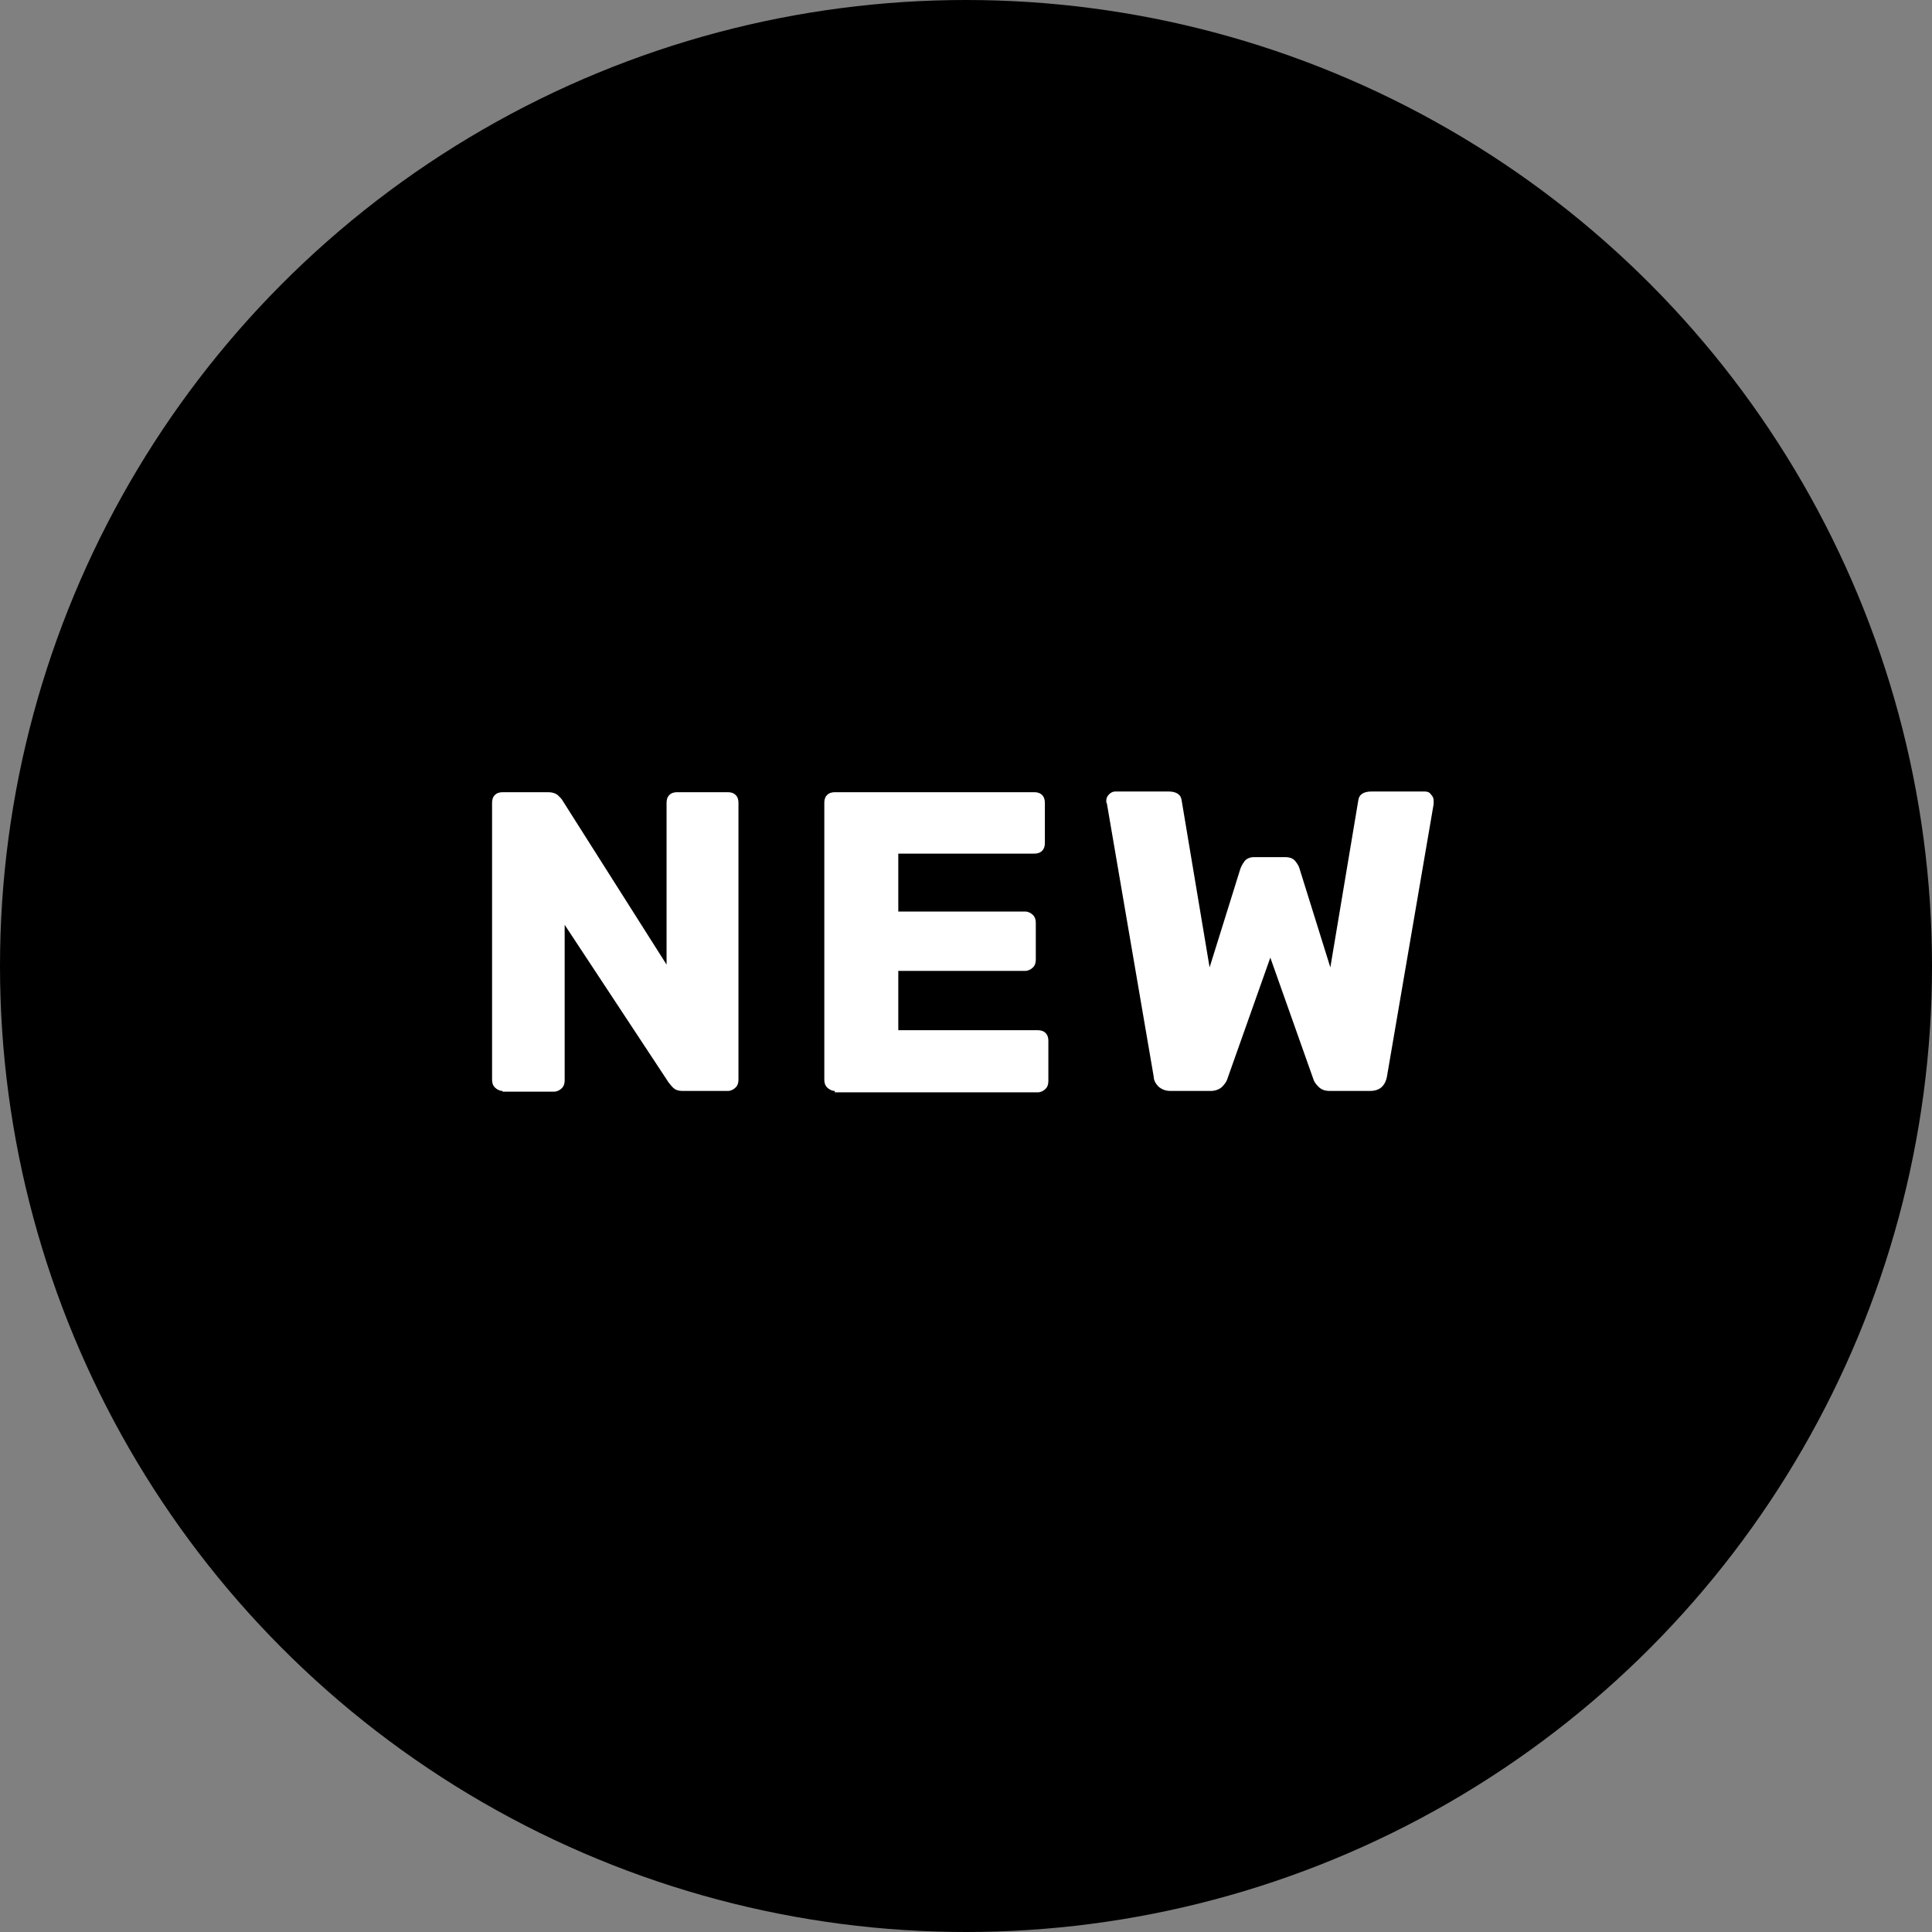 <?xml version="1.0" encoding="utf-8"?>
<svg version="1.1" xmlns="http://www.w3.org/2000/svg" xmlns:xlink="http://www.w3.org/1999/xlink" x="0px" y="0px"
	 viewBox="0 0 276.8 276.8" style="enable-background:new 0 0 276.8 276.8;" xml:space="preserve">
<rect x="0" y="0" width="276.8" height="276.8" fill="#808080" stroke="none"/>
<style type="text/css">
	.st0{enable-background:new;}
	.st1{fill:#FFFFFF;}
</style>
<circle cx="138.4" cy="138.4" r="138.4"/>
<g>
	<g class="st0">
		<path class="st1" d="M72,156.3c-0.4,0-0.8-0.2-1.1-0.5c-0.3-0.3-0.4-0.7-0.4-1.1V115c0-0.4,0.1-0.8,0.4-1.1
			c0.3-0.3,0.7-0.4,1.1-0.4h6.5c0.7,0,1.2,0.2,1.5,0.5s0.5,0.5,0.6,0.7l14.9,23.5V115c0-0.4,0.1-0.8,0.4-1.1
			c0.3-0.3,0.7-0.4,1.1-0.4h7.3c0.4,0,0.8,0.1,1.1,0.4c0.3,0.3,0.4,0.7,0.4,1.1v39.7c0,0.4-0.1,0.8-0.4,1.1s-0.7,0.5-1.1,0.5h-6.5
			c-0.7,0-1.1-0.2-1.4-0.5s-0.5-0.6-0.6-0.7l-14.9-22.6v22.3c0,0.4-0.1,0.8-0.4,1.1s-0.7,0.5-1.1,0.5H72V156.3z"/>
		<path class="st1" d="M119.6,156.3c-0.4,0-0.8-0.2-1.1-0.5c-0.3-0.3-0.4-0.7-0.4-1.1V115c0-0.4,0.1-0.8,0.4-1.1
			c0.3-0.3,0.7-0.4,1.1-0.4h28.6c0.4,0,0.8,0.1,1.1,0.4s0.4,0.7,0.4,1.1v5.8c0,0.4-0.1,0.8-0.4,1.1c-0.3,0.3-0.7,0.4-1.1,0.4h-19.5
			v8.3h18.2c0.4,0,0.8,0.2,1.1,0.5s0.4,0.7,0.4,1.1v5.3c0,0.4-0.1,0.8-0.4,1.1c-0.3,0.3-0.7,0.5-1.1,0.5h-18.2v8.5h20
			c0.4,0,0.8,0.1,1.1,0.4c0.3,0.3,0.4,0.7,0.4,1.1v5.8c0,0.4-0.1,0.8-0.4,1.1c-0.3,0.3-0.7,0.5-1.1,0.5h-29.1V156.3z"/>
	</g>
	<g class="st0">
		<path class="st1" d="M167.7,156.3c-0.7,0-1.2-0.2-1.7-0.6c-0.4-0.4-0.7-0.9-0.7-1.4l-6.7-39.1c0-0.1-0.1-0.2-0.1-0.3
			c0-0.1,0-0.1,0-0.2c0-0.3,0.1-0.6,0.4-0.9c0.3-0.3,0.6-0.4,0.9-0.4h7.6c1.1,0,1.8,0.4,1.9,1.3l4,23.9l4.4-14.1
			c0.1-0.3,0.3-0.7,0.6-1.1s0.8-0.6,1.4-0.6h4.4c0.7,0,1.2,0.2,1.5,0.6s0.5,0.7,0.6,1.1l4.4,14.1l4-23.9c0.1-0.9,0.8-1.3,1.9-1.3
			h7.6c0.4,0,0.7,0.1,0.9,0.4c0.3,0.3,0.4,0.6,0.4,0.9c0,0,0,0.1,0,0.2s0,0.2,0,0.3l-6.7,39.1c-0.1,0.5-0.3,1-0.7,1.4
			s-1,0.6-1.7,0.6h-5.8c-0.7,0-1.2-0.2-1.6-0.6s-0.6-0.7-0.7-1l-6.2-17.5l-6.2,17.5c-0.1,0.3-0.4,0.7-0.7,1s-0.9,0.6-1.6,0.6H167.7z
			"/>
	</g>
</g>
</svg>
